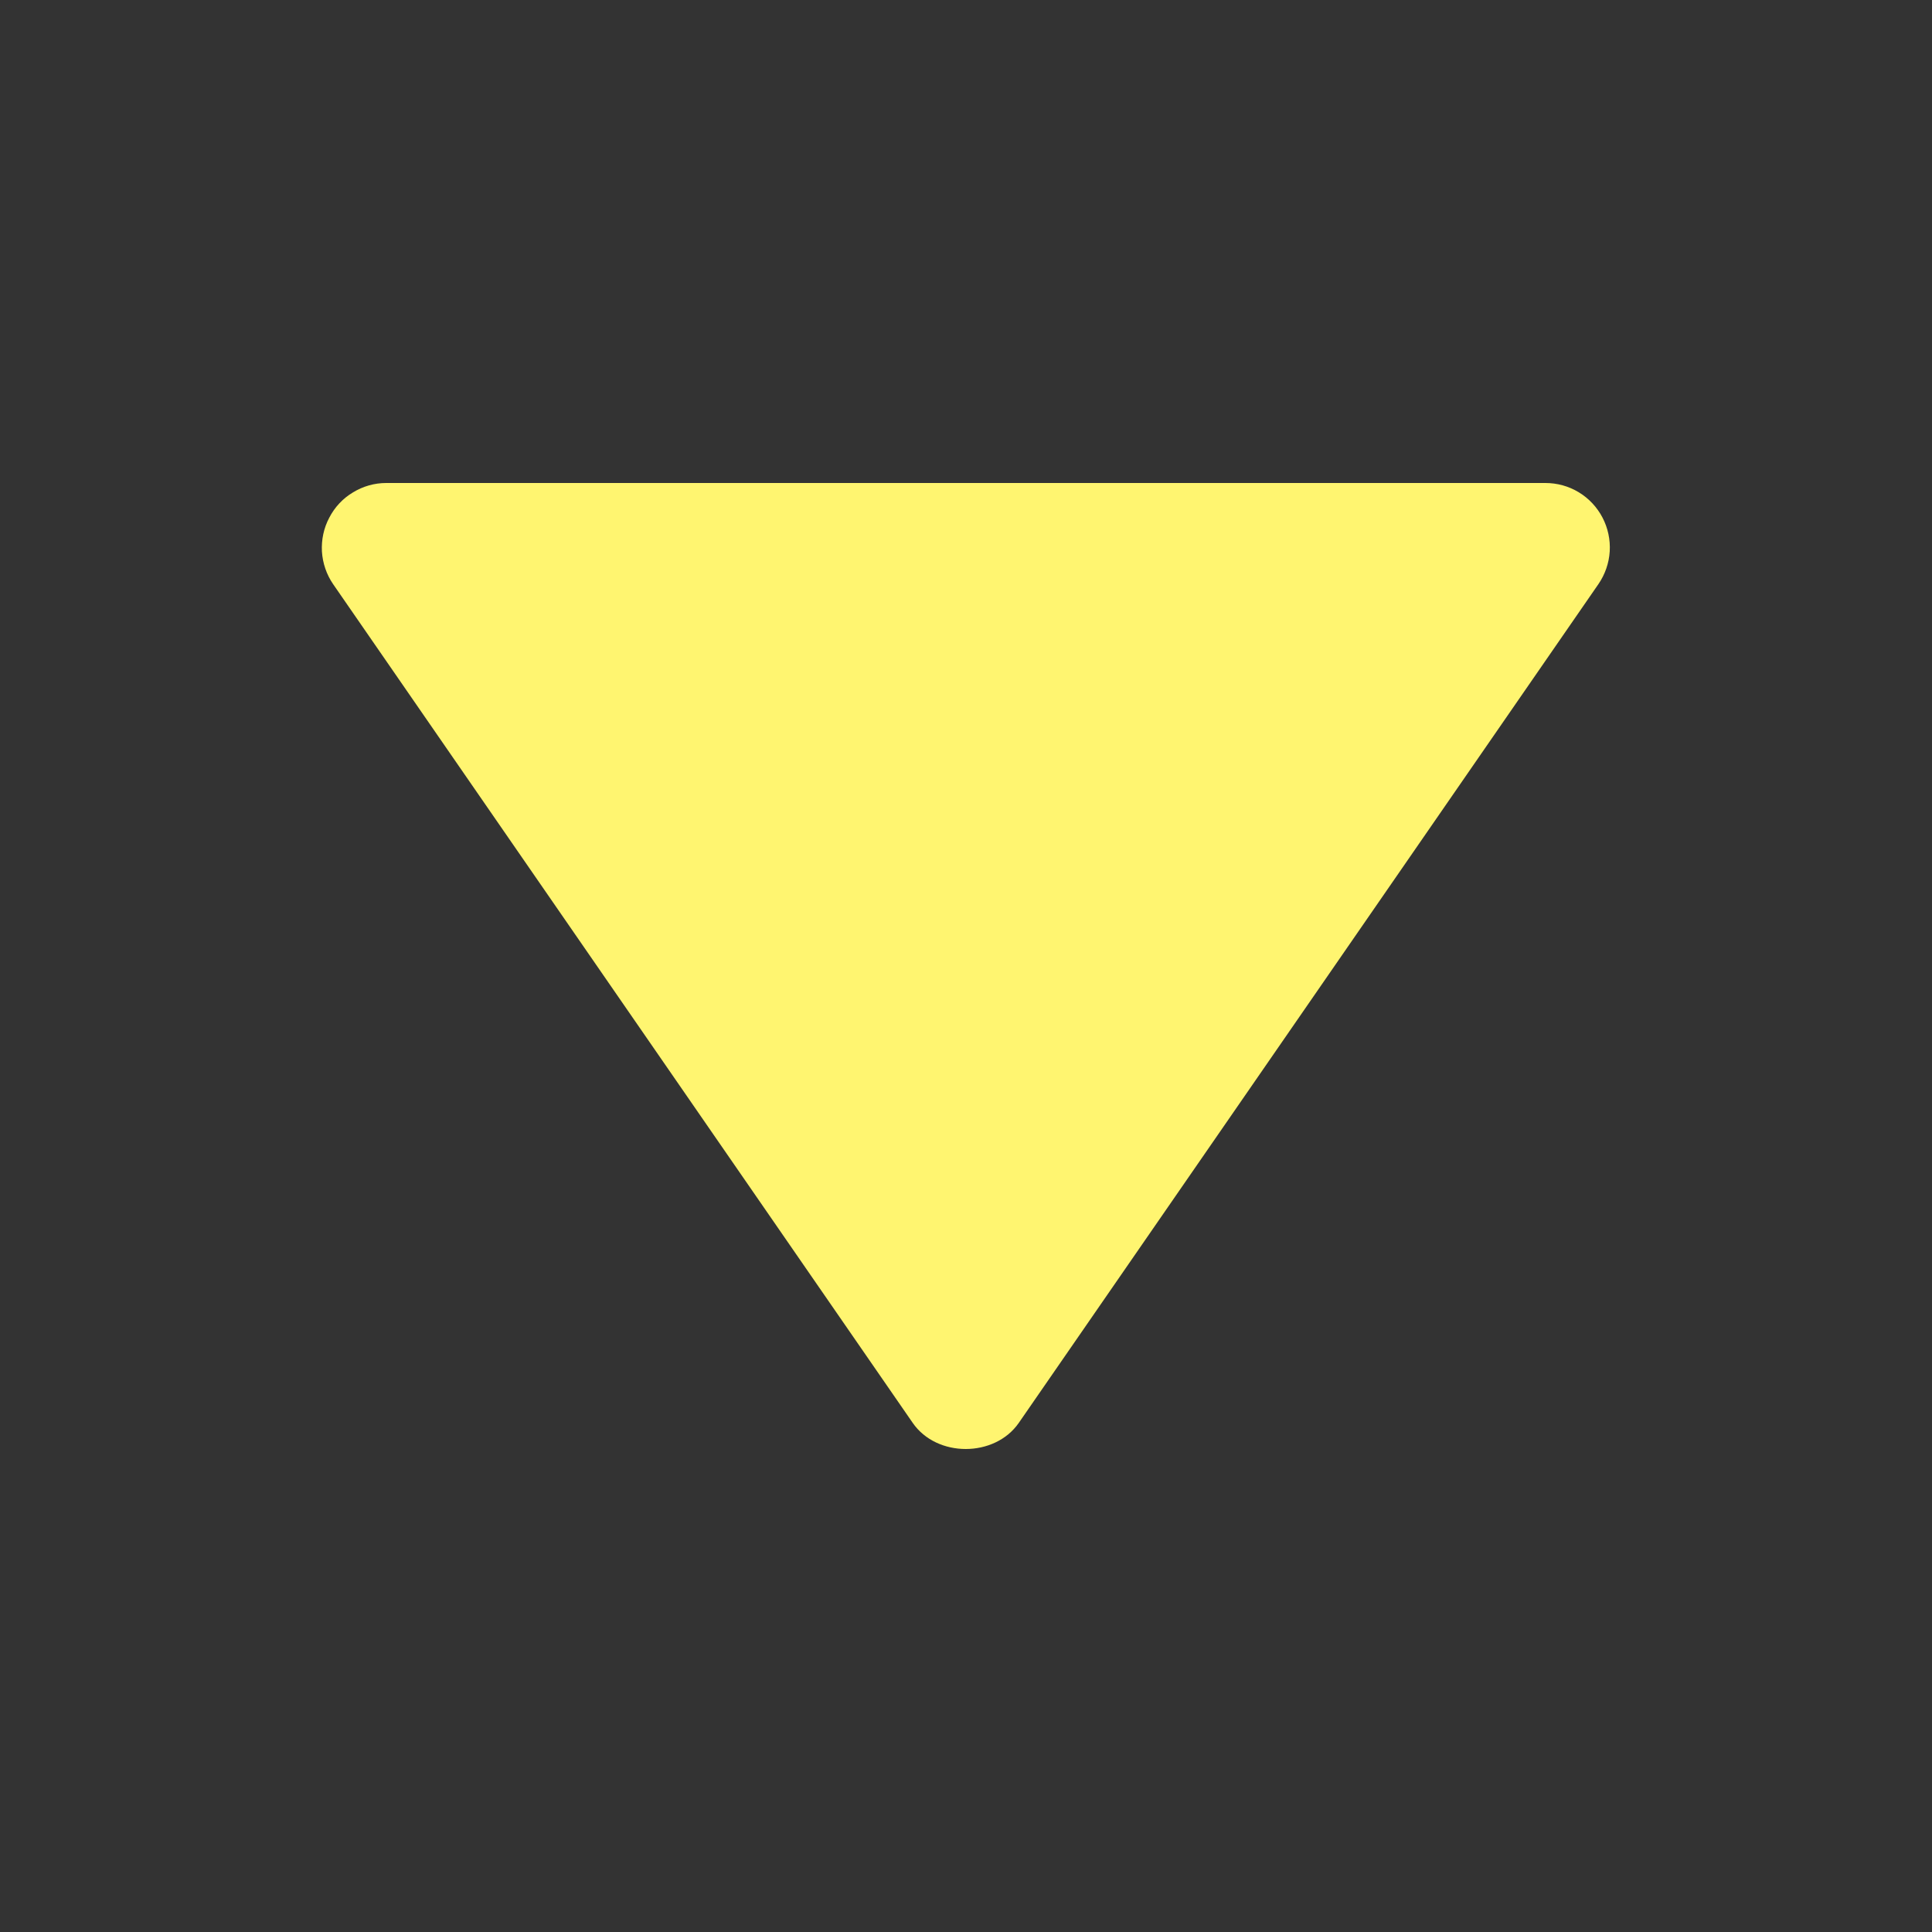 <svg width="16" height="16" viewBox="0 0 16 16" fill="none" xmlns="http://www.w3.org/2000/svg">
<rect x="0" y="0" width="16" height="16" fill="#333333" stroke="none"/>
<path d="M12.798 4L3.198 4C3.101 4 3.006 4.027 2.923 4.078C2.839 4.128 2.772 4.2 2.727 4.287C2.681 4.373 2.661 4.47 2.666 4.567C2.672 4.664 2.704 4.758 2.759 4.838L7.559 11.784C7.758 12.072 8.237 12.072 8.437 11.784L13.237 4.838C13.292 4.758 13.325 4.664 13.331 4.567C13.337 4.47 13.316 4.372 13.271 4.286C13.226 4.2 13.158 4.127 13.075 4.077C12.991 4.026 12.896 4 12.798 4Z" fill="#FFF570"/>
</svg>
